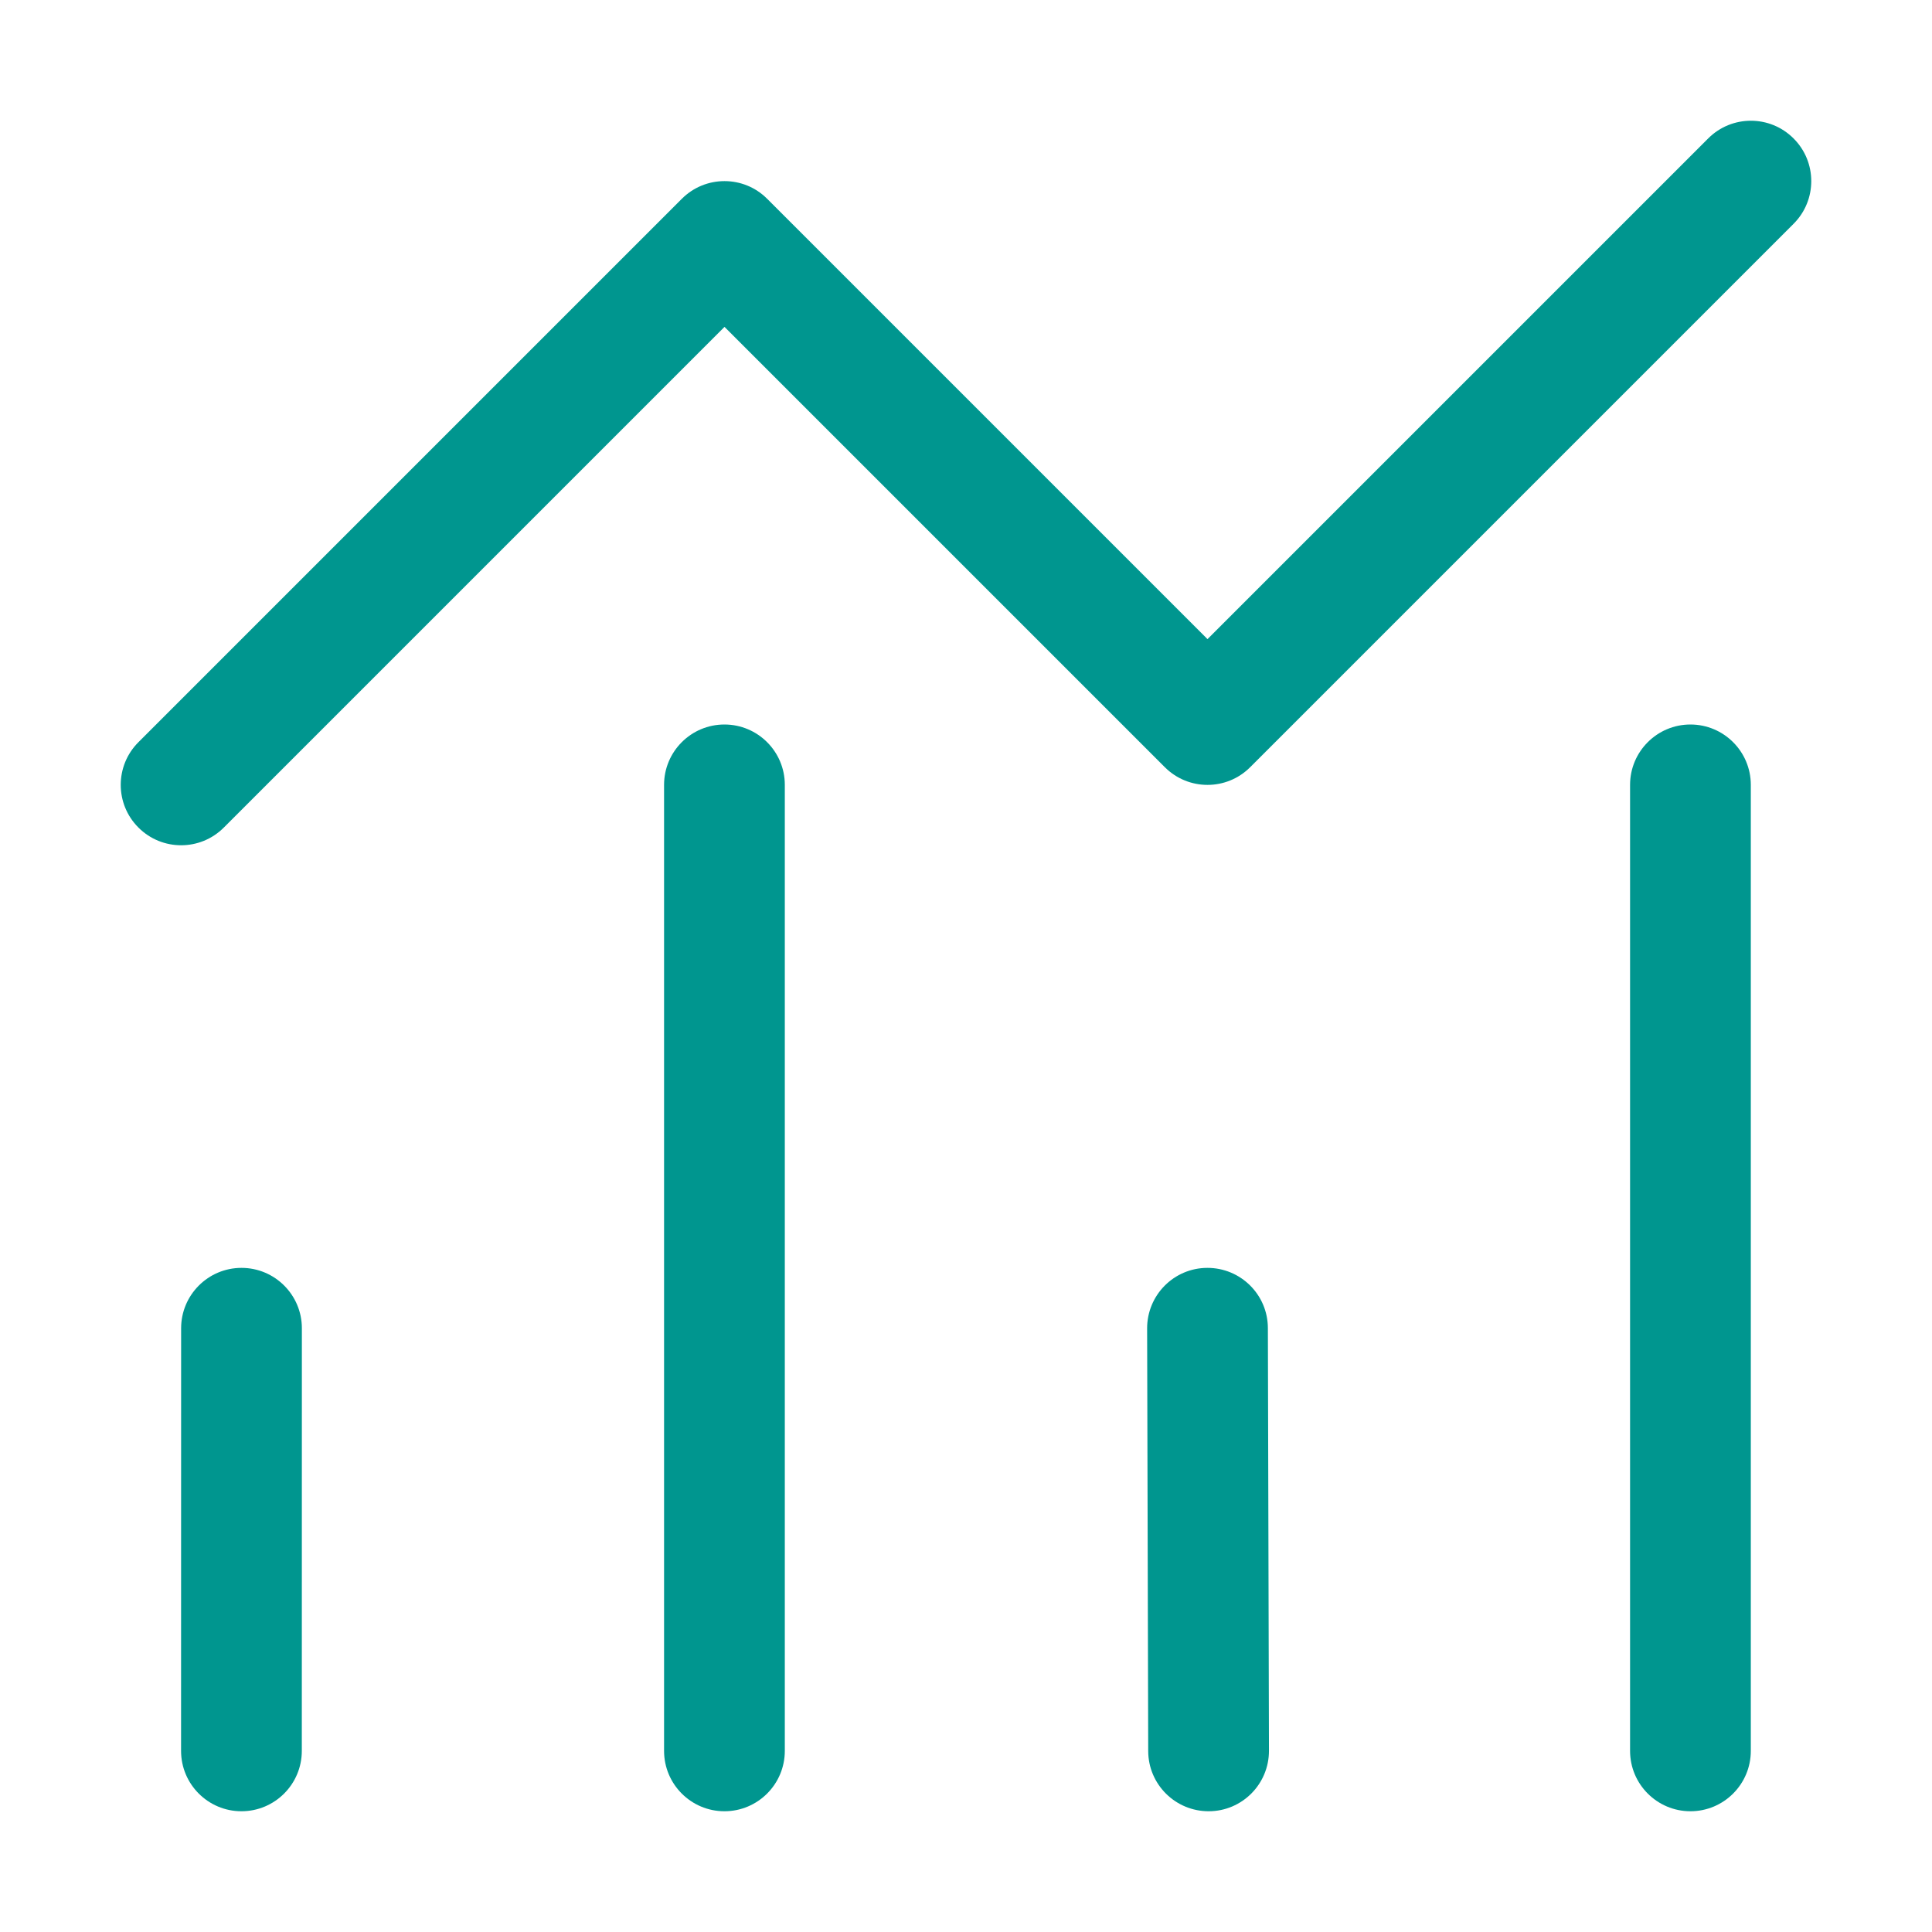 <svg id="Layer_1" data-name="Layer 1" xmlns="http://www.w3.org/2000/svg" viewBox="0 0 32 32">
<path fill-rule="evenodd" clip-rule="evenodd" d="M4 21C4.552 21 5 21.448 5 22L4.999 29C4.999 29.552 4.551 30 3.999 30C3.447 30 2.999 29.552 2.999 29L3 22C3 21.448 3.448 21 4 21Z" fill="#00968F"/>
<path fill-rule="evenodd" clip-rule="evenodd" d="M11.999 12C12.551 12 12.999 12.448 12.999 13V29C12.999 29.552 12.551 30 11.999 30C11.447 30 10.999 29.552 10.999 29V13C10.999 12.448 11.447 12 11.999 12Z" fill="#00968F"/>
<path fill-rule="evenodd" clip-rule="evenodd" d="M19.997 21C20.55 20.999 20.999 21.445 21 21.997L21.018 28.997C21.019 29.55 20.573 29.999 20.021 30C19.468 30.001 19.019 29.555 19.018 29.003L19 22.003C18.999 21.45 19.445 21.001 19.997 21Z" fill="#00968F"/>
<path fill-rule="evenodd" clip-rule="evenodd" d="M27.999 12C28.551 12 28.999 12.448 28.999 13V29C28.999 29.552 28.551 30 27.999 30C27.447 30 26.999 29.552 26.999 29V13C26.999 12.448 27.447 12 27.999 12Z" fill="#00968F"/>
<path fill-rule="evenodd" clip-rule="evenodd" d="M28.293 2.293C28.683 1.902 29.317 1.902 29.707 2.293C30.098 2.683 30.098 3.317 29.707 3.707L20.707 12.707C20.317 13.098 19.683 13.098 19.293 12.707L12 5.414L3.707 13.707C3.317 14.098 2.683 14.098 2.293 13.707C1.902 13.317 1.902 12.683 2.293 12.293L11.293 3.293C11.683 2.902 12.317 2.902 12.707 3.293L20 10.586L28.293 2.293Z" fill="#00968F"/>
</svg>
